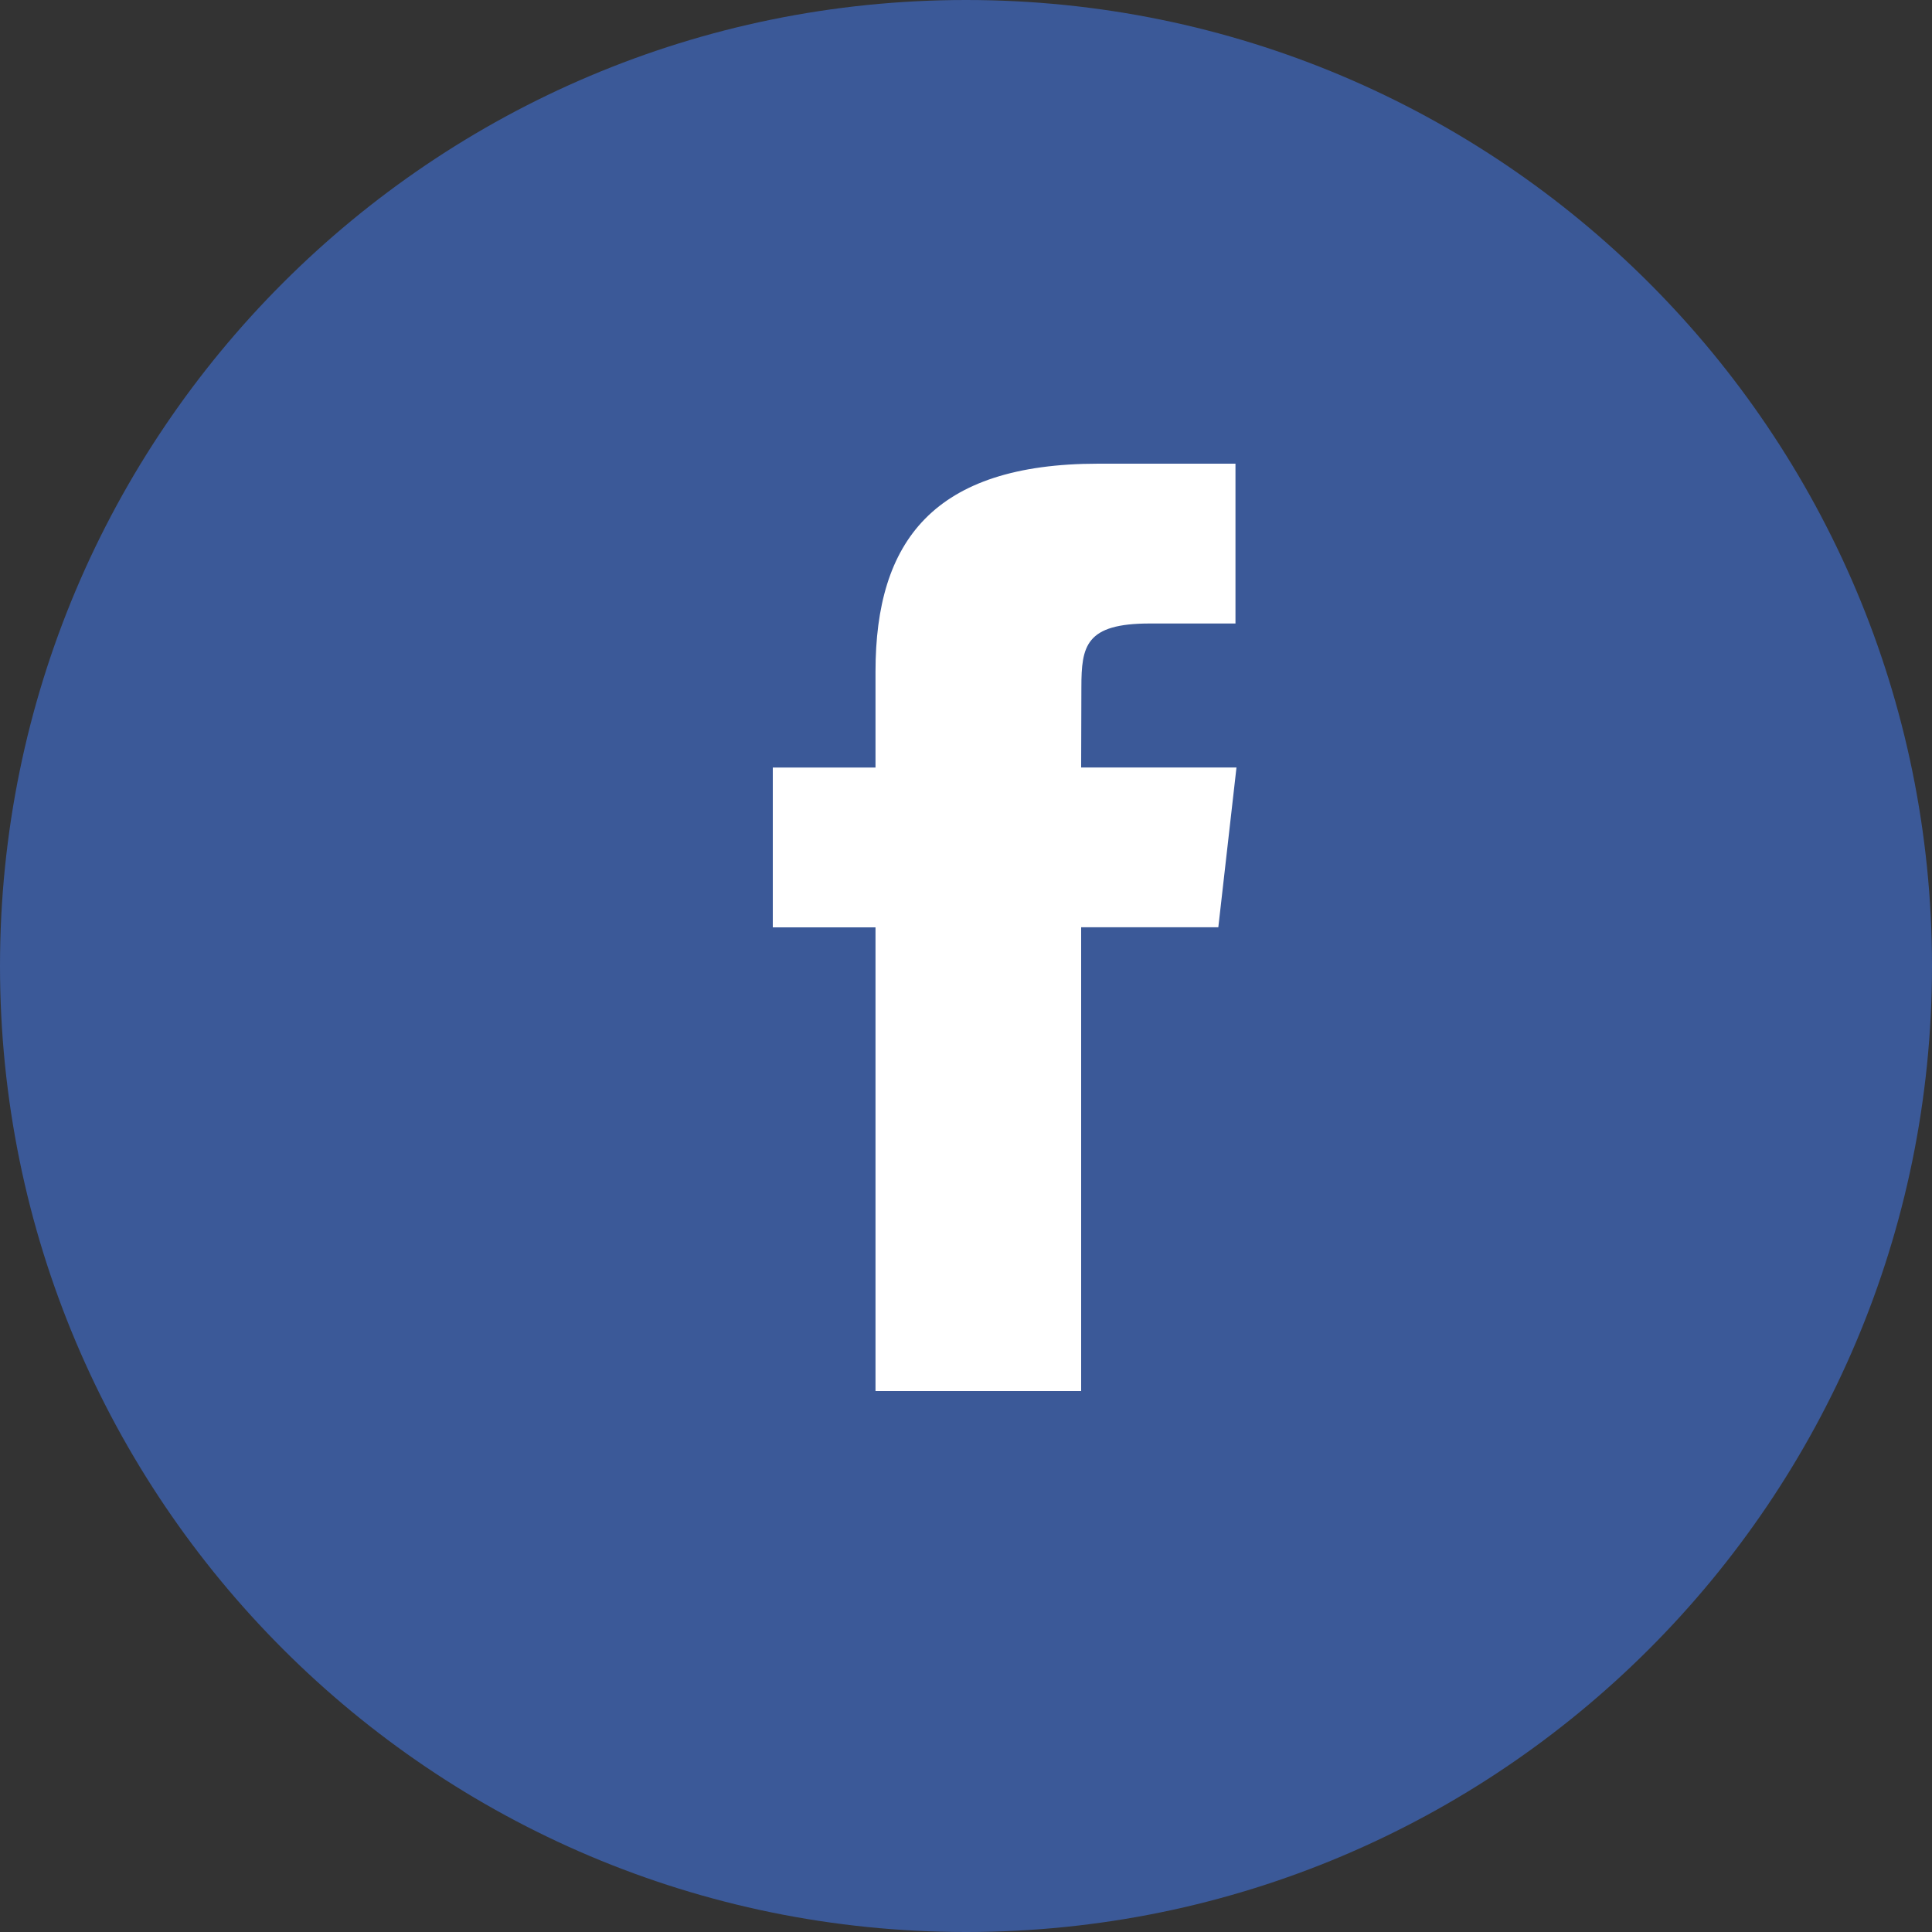 <?xml version="1.0" encoding="UTF-8"?>
<svg width="25px" height="25px" viewBox="0 0 25 25" version="1.1" xmlns="http://www.w3.org/2000/svg" xmlns:xlink="http://www.w3.org/1999/xlink">
    <rect x="0" y="0" width="25" height="25" fill="#333333" stroke="none"/>
    <!-- Generator: Sketch 55.2 (78181) - https://sketchapp.com -->
    <title>logo facebook - noticias</title>
    <desc>Created with Sketch.</desc>
    <g id="logo-facebook---noticias" stroke="none" stroke-width="1" fill="none" fill-rule="evenodd">
        <g id="Group">
            <path d="M0,12.5 C0,5.596 5.596,0 12.5,0 C19.404,0 25,5.596 25,12.5 C25,19.404 19.404,25 12.5,25 C5.596,25 0,19.404 0,12.5 Z" id="back" fill="#3B5998"></path>
            <path d="M13.99,18 L13.99,11.999 L15.765,11.999 L16,9.931 L13.99,9.931 L13.993,8.896 C13.993,8.357 14.048,8.068 14.878,8.068 L15.987,8.068 L15.987,6 L14.212,6 C12.08,6 11.329,7.003 11.329,8.69 L11.329,9.932 L10,9.932 L10,12 L11.329,12 L11.329,18 L13.99,18 Z" id="Shape" fill="#FFFFFF"></path>
        </g>
    </g>
</svg>